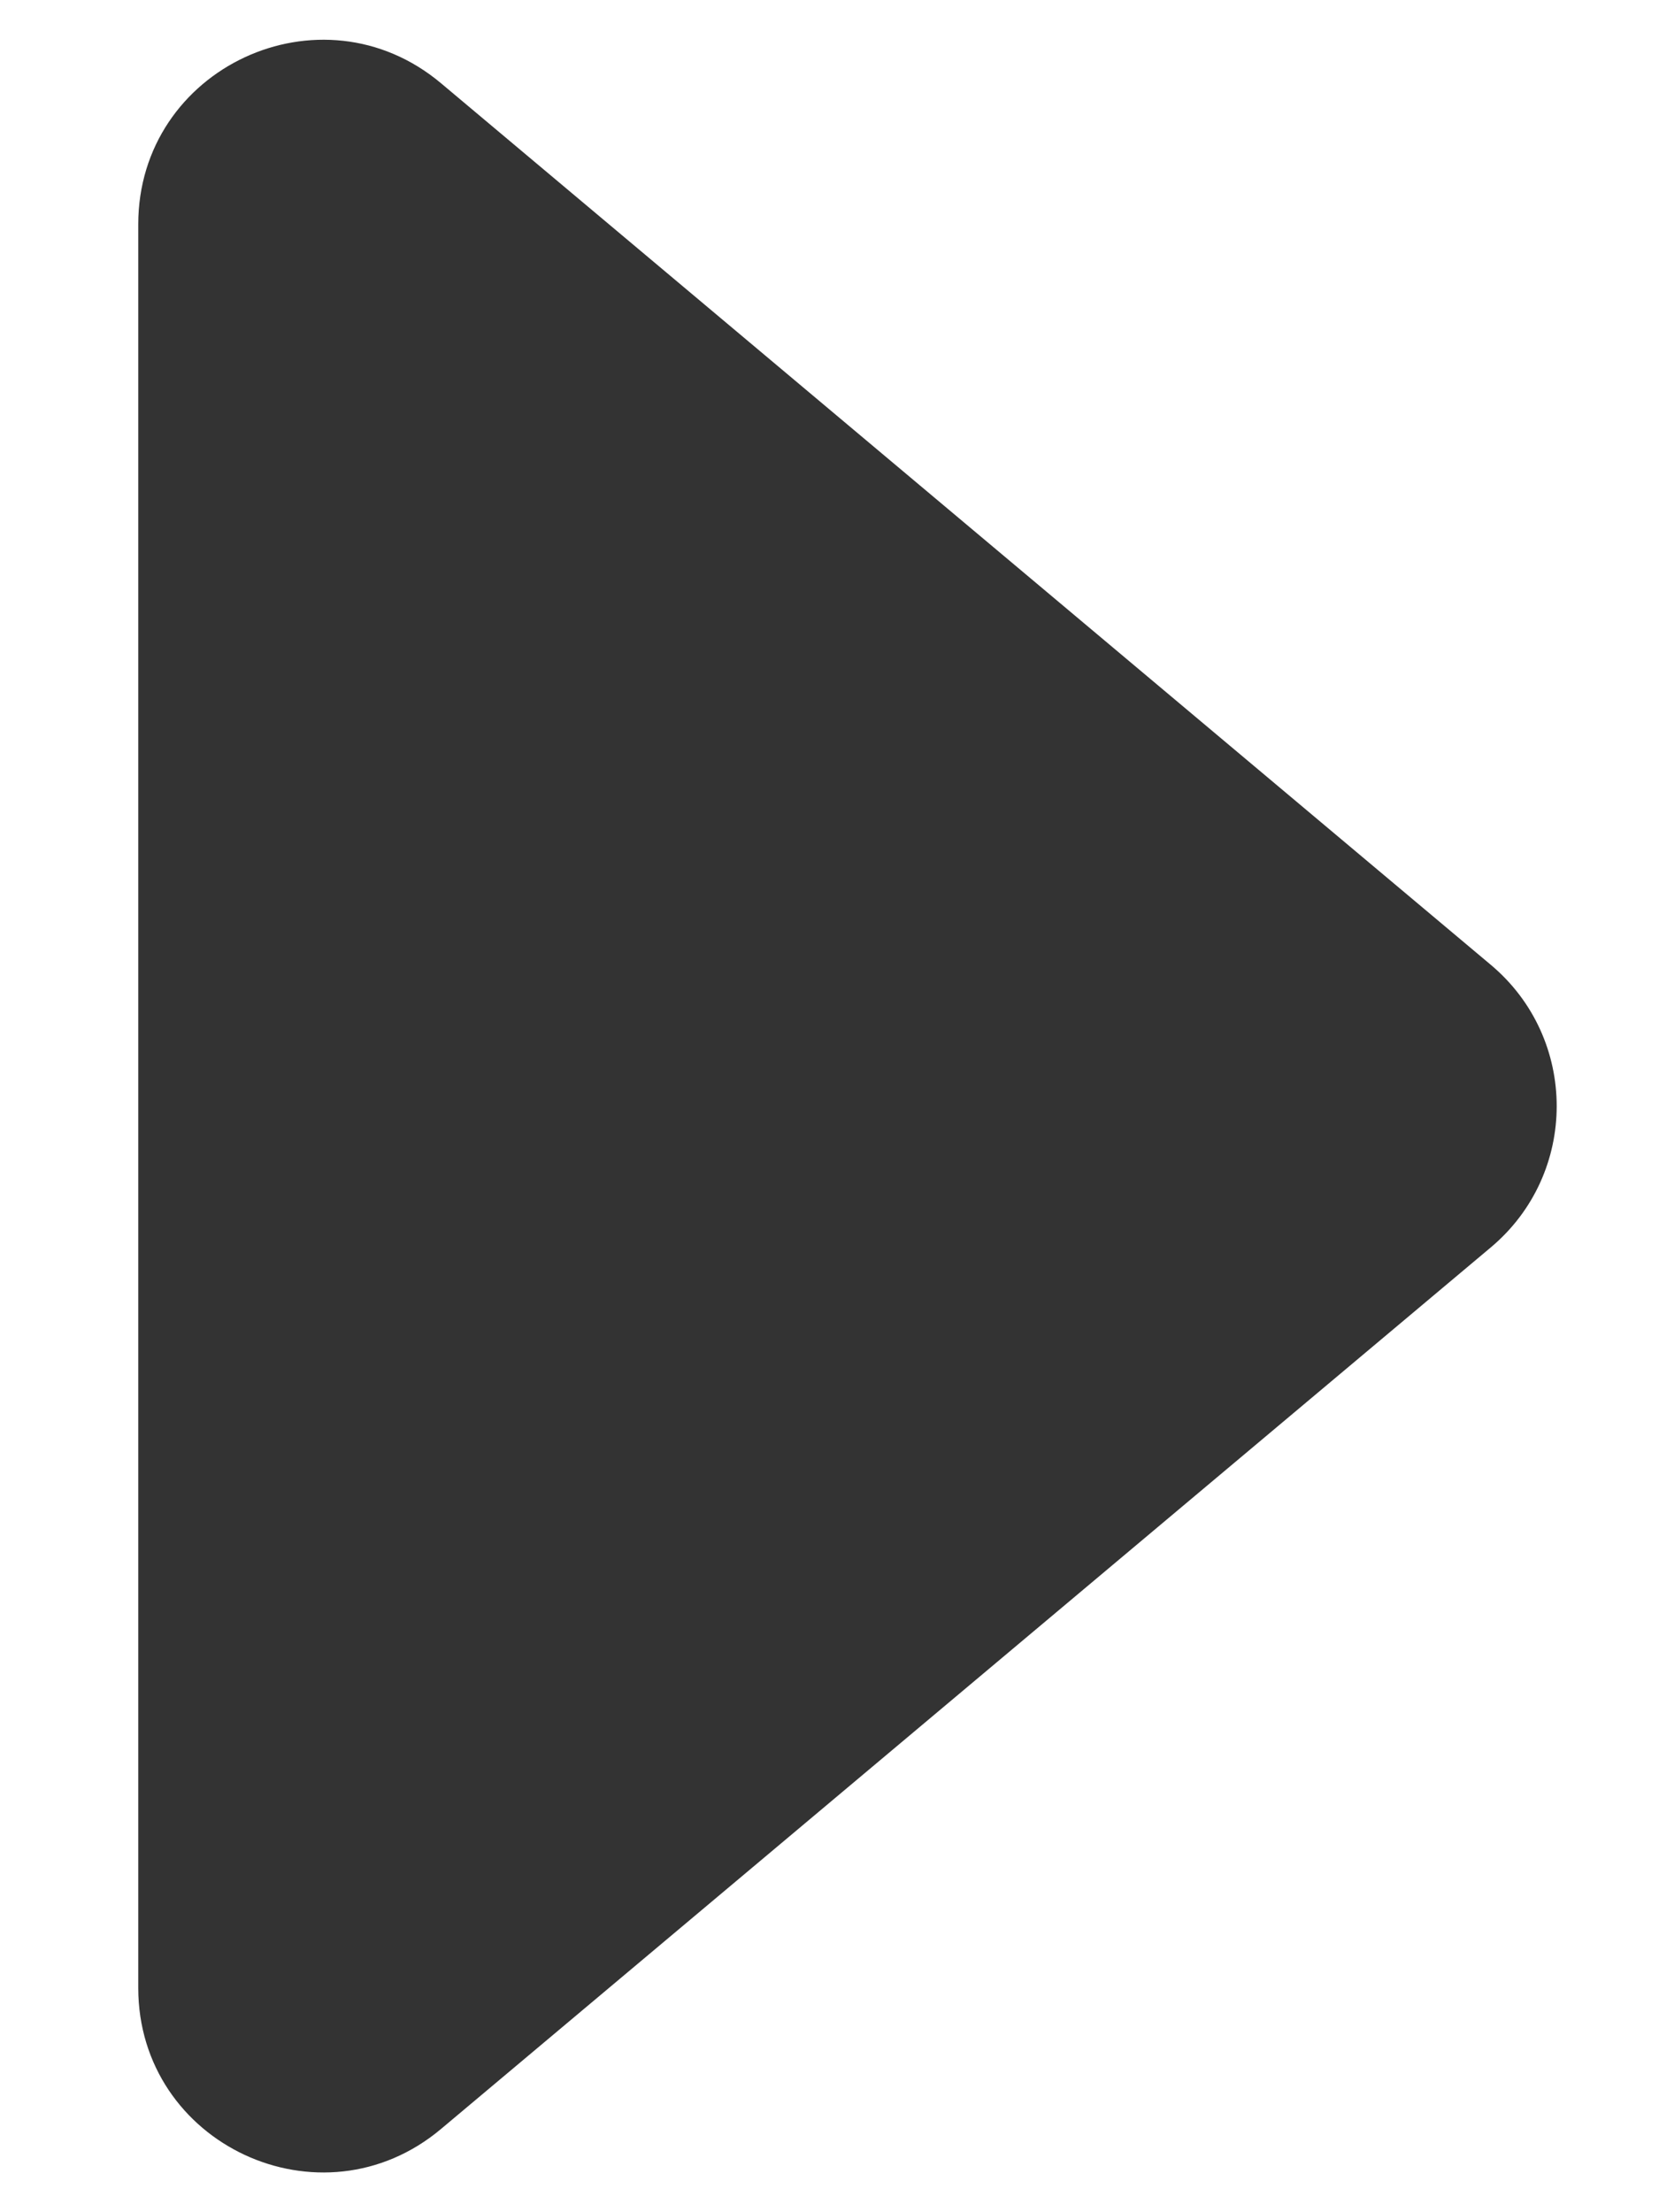 <svg width="9" height="12" viewBox="0 0 9 12" fill="none" xmlns="http://www.w3.org/2000/svg">
<path d="M8.088 5.234C8.564 5.634 8.564 6.366 8.088 6.766L2.393 11.548C1.742 12.095 0.75 11.632 0.75 10.783L0.75 1.217C0.75 0.368 1.742 -0.095 2.393 0.452L8.088 5.234Z" fill="#333333"/>
</svg>
